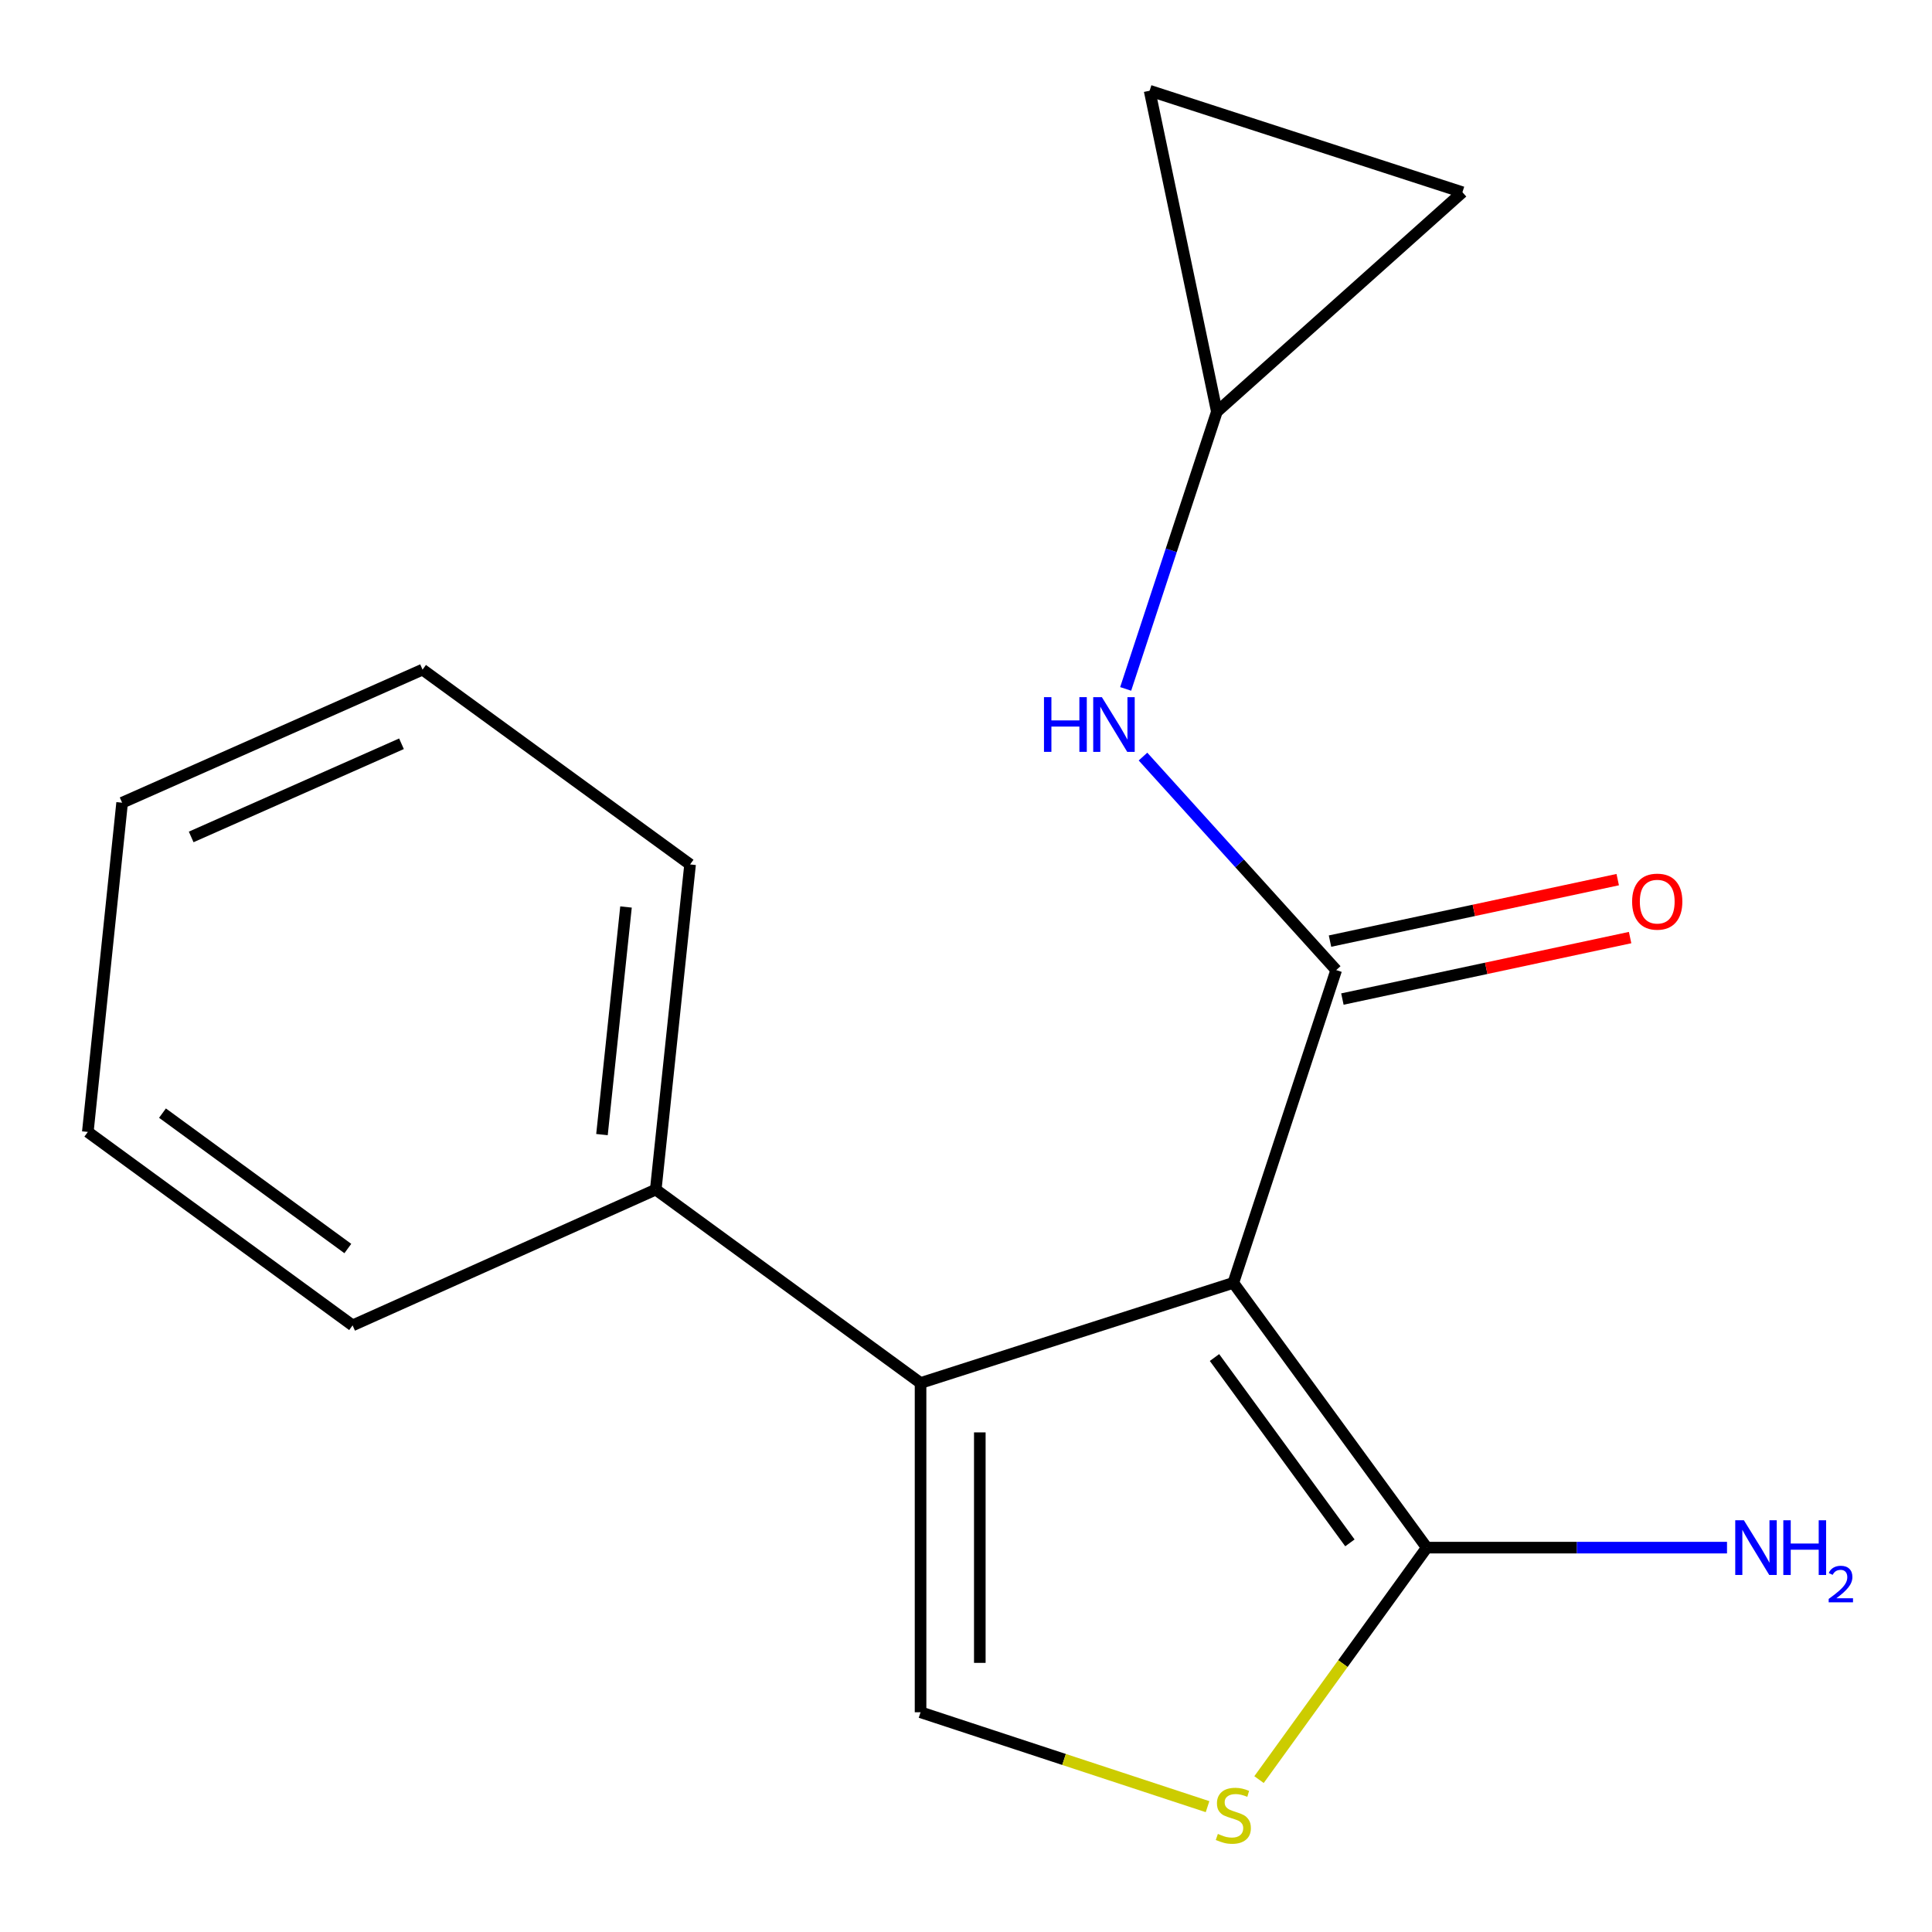 <?xml version='1.0' encoding='iso-8859-1'?>
<svg version='1.1' baseProfile='full'
              xmlns='http://www.w3.org/2000/svg'
                      xmlns:rdkit='http://www.rdkit.org/xml'
                      xmlns:xlink='http://www.w3.org/1999/xlink'
                  xml:space='preserve'
width='1000px' height='1000px' viewBox='0 0 1000 1000'>
<!-- END OF HEADER -->
<rect style='opacity:1.0;fill:#FFFFFF;stroke:none' width='1000' height='1000' x='0' y='0'> </rect>
<path class='bond-0' d='M 638.368,664.004 L 691.615,502.114' style='fill:none;fill-rule:evenodd;stroke:#000000;stroke-width:6px;stroke-linecap:butt;stroke-linejoin:miter;stroke-opacity:1' />
<path class='bond-1' d='M 638.368,664.004 L 476.478,715.837' style='fill:none;fill-rule:evenodd;stroke:#000000;stroke-width:6px;stroke-linecap:butt;stroke-linejoin:miter;stroke-opacity:1' />
<path class='bond-2' d='M 638.368,664.004 L 738.49,801.05' style='fill:none;fill-rule:evenodd;stroke:#000000;stroke-width:6px;stroke-linecap:butt;stroke-linejoin:miter;stroke-opacity:1' />
<path class='bond-2' d='M 628.621,702.654 L 698.706,798.586' style='fill:none;fill-rule:evenodd;stroke:#000000;stroke-width:6px;stroke-linecap:butt;stroke-linejoin:miter;stroke-opacity:1' />
<path class='bond-5' d='M 691.615,502.114 L 641.613,446.86' style='fill:none;fill-rule:evenodd;stroke:#000000;stroke-width:6px;stroke-linecap:butt;stroke-linejoin:miter;stroke-opacity:1' />
<path class='bond-5' d='M 641.613,446.86 L 591.61,391.605' style='fill:none;fill-rule:evenodd;stroke:#0000FF;stroke-width:6px;stroke-linecap:butt;stroke-linejoin:miter;stroke-opacity:1' />
<path class='bond-7' d='M 694.82,517.111 L 769.279,501.199' style='fill:none;fill-rule:evenodd;stroke:#000000;stroke-width:6px;stroke-linecap:butt;stroke-linejoin:miter;stroke-opacity:1' />
<path class='bond-7' d='M 769.279,501.199 L 843.739,485.287' style='fill:none;fill-rule:evenodd;stroke:#FF0000;stroke-width:6px;stroke-linecap:butt;stroke-linejoin:miter;stroke-opacity:1' />
<path class='bond-7' d='M 688.411,487.117 L 762.87,471.205' style='fill:none;fill-rule:evenodd;stroke:#000000;stroke-width:6px;stroke-linecap:butt;stroke-linejoin:miter;stroke-opacity:1' />
<path class='bond-7' d='M 762.87,471.205 L 837.329,455.294' style='fill:none;fill-rule:evenodd;stroke:#FF0000;stroke-width:6px;stroke-linecap:butt;stroke-linejoin:miter;stroke-opacity:1' />
<path class='bond-3' d='M 476.478,715.837 L 476.478,886.263' style='fill:none;fill-rule:evenodd;stroke:#000000;stroke-width:6px;stroke-linecap:butt;stroke-linejoin:miter;stroke-opacity:1' />
<path class='bond-3' d='M 507.149,741.401 L 507.149,860.699' style='fill:none;fill-rule:evenodd;stroke:#000000;stroke-width:6px;stroke-linecap:butt;stroke-linejoin:miter;stroke-opacity:1' />
<path class='bond-10' d='M 476.478,715.837 L 339.415,615.732' style='fill:none;fill-rule:evenodd;stroke:#000000;stroke-width:6px;stroke-linecap:butt;stroke-linejoin:miter;stroke-opacity:1' />
<path class='bond-4' d='M 738.49,801.05 L 695.079,861.084' style='fill:none;fill-rule:evenodd;stroke:#000000;stroke-width:6px;stroke-linecap:butt;stroke-linejoin:miter;stroke-opacity:1' />
<path class='bond-4' d='M 695.079,861.084 L 651.667,921.119' style='fill:none;fill-rule:evenodd;stroke:#CCCC00;stroke-width:6px;stroke-linecap:butt;stroke-linejoin:miter;stroke-opacity:1' />
<path class='bond-11' d='M 738.49,801.05 L 816.195,801.05' style='fill:none;fill-rule:evenodd;stroke:#000000;stroke-width:6px;stroke-linecap:butt;stroke-linejoin:miter;stroke-opacity:1' />
<path class='bond-11' d='M 816.195,801.05 L 893.899,801.05' style='fill:none;fill-rule:evenodd;stroke:#0000FF;stroke-width:6px;stroke-linecap:butt;stroke-linejoin:miter;stroke-opacity:1' />
<path class='bond-17' d='M 476.478,886.263 L 550.753,910.693' style='fill:none;fill-rule:evenodd;stroke:#000000;stroke-width:6px;stroke-linecap:butt;stroke-linejoin:miter;stroke-opacity:1' />
<path class='bond-17' d='M 550.753,910.693 L 625.027,935.123' style='fill:none;fill-rule:evenodd;stroke:#CCCC00;stroke-width:6px;stroke-linecap:butt;stroke-linejoin:miter;stroke-opacity:1' />
<path class='bond-6' d='M 582.644,356.581 L 606.246,284.846' style='fill:none;fill-rule:evenodd;stroke:#0000FF;stroke-width:6px;stroke-linecap:butt;stroke-linejoin:miter;stroke-opacity:1' />
<path class='bond-6' d='M 606.246,284.846 L 629.848,213.112' style='fill:none;fill-rule:evenodd;stroke:#000000;stroke-width:6px;stroke-linecap:butt;stroke-linejoin:miter;stroke-opacity:1' />
<path class='bond-8' d='M 629.848,213.112 L 595.037,46.963' style='fill:none;fill-rule:evenodd;stroke:#000000;stroke-width:6px;stroke-linecap:butt;stroke-linejoin:miter;stroke-opacity:1' />
<path class='bond-9' d='M 629.848,213.112 L 756.944,99.495' style='fill:none;fill-rule:evenodd;stroke:#000000;stroke-width:6px;stroke-linecap:butt;stroke-linejoin:miter;stroke-opacity:1' />
<path class='bond-18' d='M 595.037,46.963 L 756.944,99.495' style='fill:none;fill-rule:evenodd;stroke:#000000;stroke-width:6px;stroke-linecap:butt;stroke-linejoin:miter;stroke-opacity:1' />
<path class='bond-12' d='M 339.415,615.732 L 357.187,447.435' style='fill:none;fill-rule:evenodd;stroke:#000000;stroke-width:6px;stroke-linecap:butt;stroke-linejoin:miter;stroke-opacity:1' />
<path class='bond-12' d='M 311.58,587.266 L 324.02,469.459' style='fill:none;fill-rule:evenodd;stroke:#000000;stroke-width:6px;stroke-linecap:butt;stroke-linejoin:miter;stroke-opacity:1' />
<path class='bond-13' d='M 339.415,615.732 L 182.501,686.018' style='fill:none;fill-rule:evenodd;stroke:#000000;stroke-width:6px;stroke-linecap:butt;stroke-linejoin:miter;stroke-opacity:1' />
<path class='bond-15' d='M 357.187,447.435 L 218.709,346.597' style='fill:none;fill-rule:evenodd;stroke:#000000;stroke-width:6px;stroke-linecap:butt;stroke-linejoin:miter;stroke-opacity:1' />
<path class='bond-14' d='M 182.501,686.018 L 45.455,585.896' style='fill:none;fill-rule:evenodd;stroke:#000000;stroke-width:6px;stroke-linecap:butt;stroke-linejoin:miter;stroke-opacity:1' />
<path class='bond-14' d='M 180.037,646.234 L 84.105,576.149' style='fill:none;fill-rule:evenodd;stroke:#000000;stroke-width:6px;stroke-linecap:butt;stroke-linejoin:miter;stroke-opacity:1' />
<path class='bond-16' d='M 45.455,585.896 L 63.209,415.487' style='fill:none;fill-rule:evenodd;stroke:#000000;stroke-width:6px;stroke-linecap:butt;stroke-linejoin:miter;stroke-opacity:1' />
<path class='bond-19' d='M 218.709,346.597 L 63.209,415.487' style='fill:none;fill-rule:evenodd;stroke:#000000;stroke-width:6px;stroke-linecap:butt;stroke-linejoin:miter;stroke-opacity:1' />
<path class='bond-19' d='M 207.807,384.973 L 98.957,433.195' style='fill:none;fill-rule:evenodd;stroke:#000000;stroke-width:6px;stroke-linecap:butt;stroke-linejoin:miter;stroke-opacity:1' />
<path  class='atom-5' d='M 630.368 949.231
Q 630.688 949.351, 632.008 949.911
Q 633.328 950.471, 634.768 950.831
Q 636.248 951.151, 637.688 951.151
Q 640.368 951.151, 641.928 949.871
Q 643.488 948.551, 643.488 946.271
Q 643.488 944.711, 642.688 943.751
Q 641.928 942.791, 640.728 942.271
Q 639.528 941.751, 637.528 941.151
Q 635.008 940.391, 633.488 939.671
Q 632.008 938.951, 630.928 937.431
Q 629.888 935.911, 629.888 933.351
Q 629.888 929.791, 632.288 927.591
Q 634.728 925.391, 639.528 925.391
Q 642.808 925.391, 646.528 926.951
L 645.608 930.031
Q 642.208 928.631, 639.648 928.631
Q 636.888 928.631, 635.368 929.791
Q 633.848 930.911, 633.888 932.871
Q 633.888 934.391, 634.648 935.311
Q 635.448 936.231, 636.568 936.751
Q 637.728 937.271, 639.648 937.871
Q 642.208 938.671, 643.728 939.471
Q 645.248 940.271, 646.328 941.911
Q 647.448 943.511, 647.448 946.271
Q 647.448 950.191, 644.808 952.311
Q 642.208 954.391, 637.848 954.391
Q 635.328 954.391, 633.408 953.831
Q 631.528 953.311, 629.288 952.391
L 630.368 949.231
' fill='#CCCC00'/>
<path  class='atom-6' d='M 540.364 360.842
L 544.204 360.842
L 544.204 372.882
L 558.684 372.882
L 558.684 360.842
L 562.524 360.842
L 562.524 389.162
L 558.684 389.162
L 558.684 376.082
L 544.204 376.082
L 544.204 389.162
L 540.364 389.162
L 540.364 360.842
' fill='#0000FF'/>
<path  class='atom-6' d='M 570.324 360.842
L 579.604 375.842
Q 580.524 377.322, 582.004 380.002
Q 583.484 382.682, 583.564 382.842
L 583.564 360.842
L 587.324 360.842
L 587.324 389.162
L 583.444 389.162
L 573.484 372.762
Q 572.324 370.842, 571.084 368.642
Q 569.884 366.442, 569.524 365.762
L 569.524 389.162
L 565.844 389.162
L 565.844 360.842
L 570.324 360.842
' fill='#0000FF'/>
<path  class='atom-8' d='M 844.782 466.684
Q 844.782 459.884, 848.142 456.084
Q 851.502 452.284, 857.782 452.284
Q 864.062 452.284, 867.422 456.084
Q 870.782 459.884, 870.782 466.684
Q 870.782 473.564, 867.382 477.484
Q 863.982 481.364, 857.782 481.364
Q 851.542 481.364, 848.142 477.484
Q 844.782 473.604, 844.782 466.684
M 857.782 478.164
Q 862.102 478.164, 864.422 475.284
Q 866.782 472.364, 866.782 466.684
Q 866.782 461.124, 864.422 458.324
Q 862.102 455.484, 857.782 455.484
Q 853.462 455.484, 851.102 458.284
Q 848.782 461.084, 848.782 466.684
Q 848.782 472.404, 851.102 475.284
Q 853.462 478.164, 857.782 478.164
' fill='#FF0000'/>
<path  class='atom-12' d='M 902.639 786.89
L 911.919 801.89
Q 912.839 803.37, 914.319 806.05
Q 915.799 808.73, 915.879 808.89
L 915.879 786.89
L 919.639 786.89
L 919.639 815.21
L 915.759 815.21
L 905.799 798.81
Q 904.639 796.89, 903.399 794.69
Q 902.199 792.49, 901.839 791.81
L 901.839 815.21
L 898.159 815.21
L 898.159 786.89
L 902.639 786.89
' fill='#0000FF'/>
<path  class='atom-12' d='M 923.039 786.89
L 926.879 786.89
L 926.879 798.93
L 941.359 798.93
L 941.359 786.89
L 945.199 786.89
L 945.199 815.21
L 941.359 815.21
L 941.359 802.13
L 926.879 802.13
L 926.879 815.21
L 923.039 815.21
L 923.039 786.89
' fill='#0000FF'/>
<path  class='atom-12' d='M 946.572 814.216
Q 947.259 812.448, 948.895 811.471
Q 950.532 810.468, 952.803 810.468
Q 955.627 810.468, 957.211 811.999
Q 958.795 813.53, 958.795 816.249
Q 958.795 819.021, 956.736 821.608
Q 954.703 824.196, 950.479 827.258
L 959.112 827.258
L 959.112 829.37
L 946.519 829.37
L 946.519 827.601
Q 950.004 825.12, 952.063 823.272
Q 954.149 821.424, 955.152 819.76
Q 956.155 818.097, 956.155 816.381
Q 956.155 814.586, 955.258 813.583
Q 954.36 812.58, 952.803 812.58
Q 951.298 812.58, 950.295 813.187
Q 949.291 813.794, 948.579 815.14
L 946.572 814.216
' fill='#0000FF'/>
</svg>
